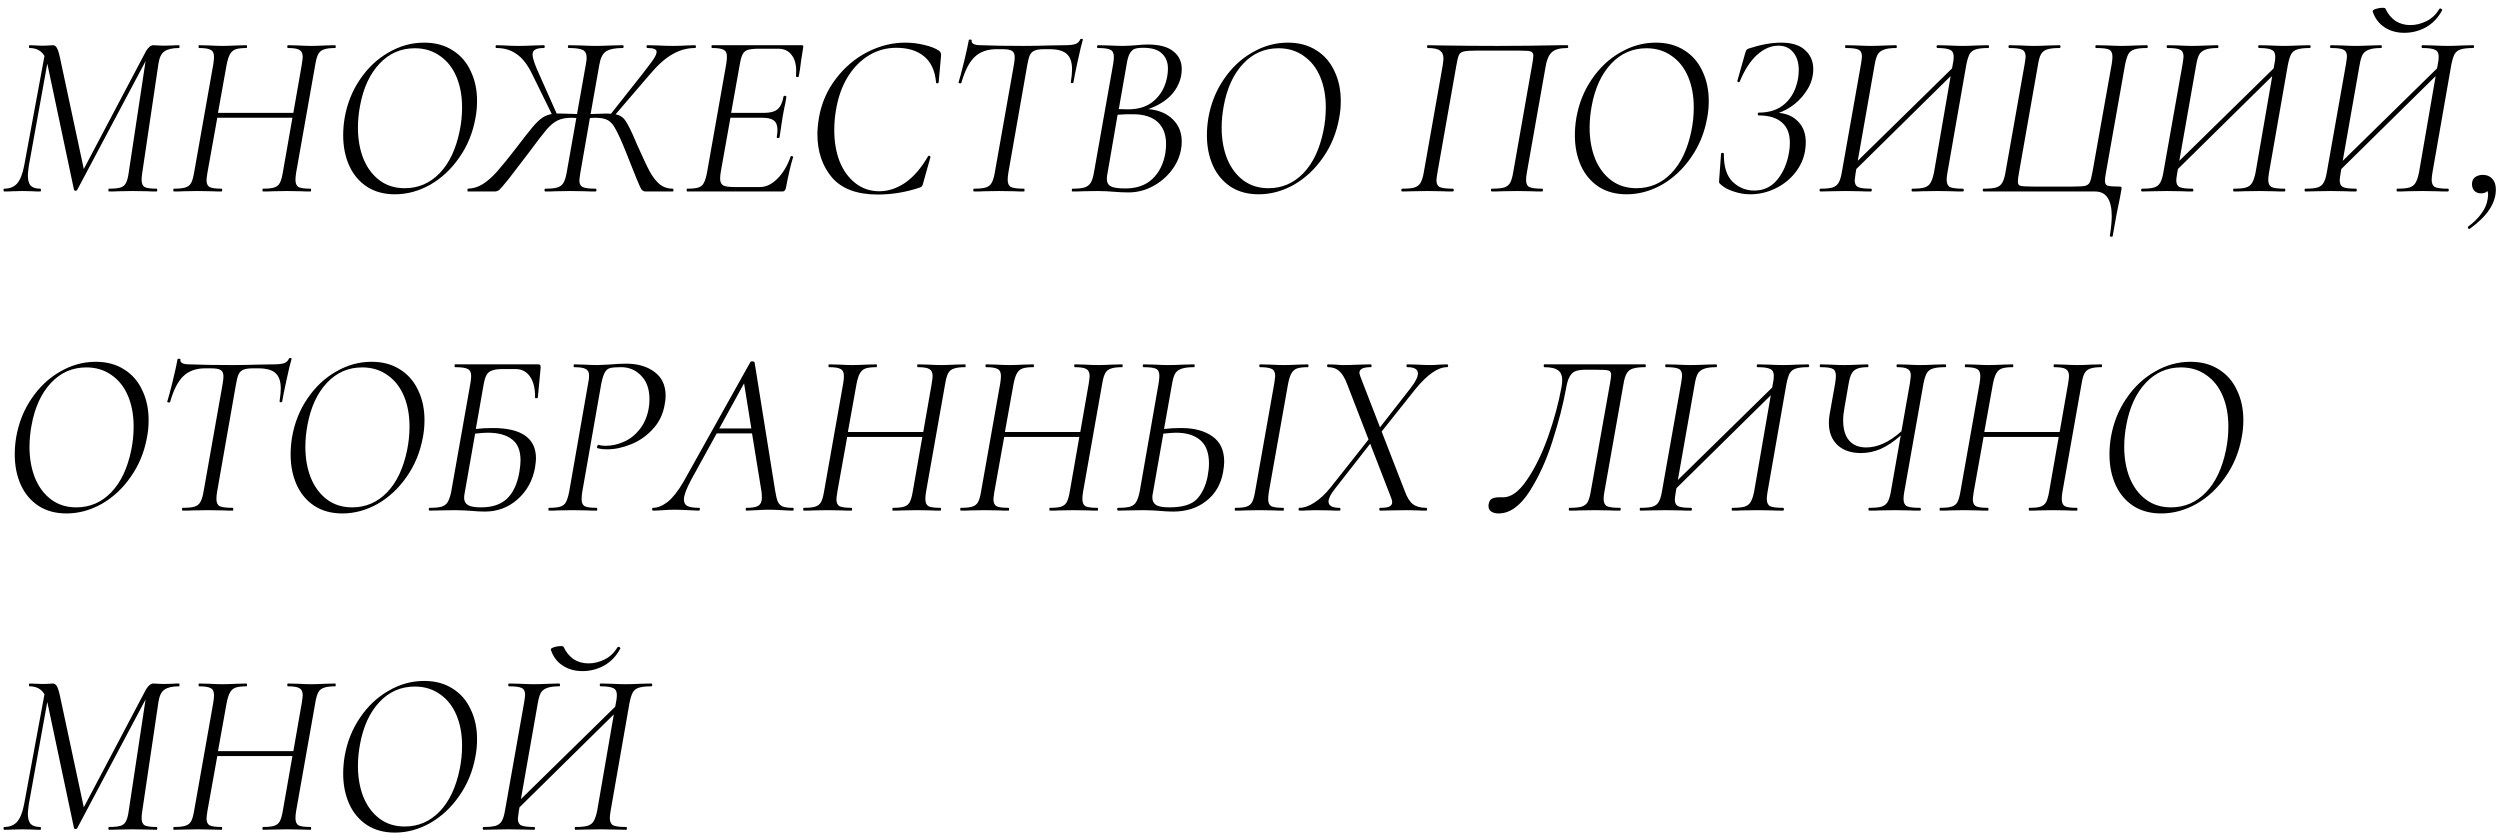 <?xml version="1.0" encoding="UTF-8"?> <svg xmlns="http://www.w3.org/2000/svg" width="235" height="79" viewBox="0 0 235 79" fill="none"> <path d="M16.83 4.25C16.859 4.25 16.874 4.294 16.874 4.382C16.874 4.47 16.859 4.514 16.83 4.514C16.214 4.514 15.759 4.617 15.466 4.822C15.173 5.013 14.982 5.401 14.894 5.988L13.376 16.218C13.332 16.482 13.31 16.702 13.31 16.878C13.31 17.23 13.405 17.465 13.596 17.582C13.801 17.685 14.175 17.736 14.718 17.736C14.762 17.736 14.784 17.78 14.784 17.868C14.784 17.956 14.762 18 14.718 18C14.351 18 14.058 17.993 13.838 17.978L12.474 17.956L11.154 17.978C10.934 17.993 10.633 18 10.252 18C10.208 18 10.186 17.956 10.186 17.868C10.186 17.78 10.208 17.736 10.252 17.736C10.736 17.736 11.095 17.699 11.33 17.626C11.565 17.553 11.733 17.413 11.836 17.208C11.953 16.988 12.041 16.658 12.1 16.218L13.684 5.746L7.26 17.846C7.231 17.905 7.179 17.934 7.106 17.934C7.033 17.934 6.981 17.897 6.952 17.824L4.466 6.076L4.444 5.988L2.706 15.602C2.647 16.071 2.618 16.365 2.618 16.482C2.618 16.922 2.706 17.245 2.882 17.45C3.073 17.641 3.373 17.736 3.784 17.736C3.828 17.736 3.85 17.78 3.85 17.868C3.85 17.956 3.828 18 3.784 18C3.476 18 3.241 17.993 3.08 17.978L2.09 17.956L1.166 17.978C0.99 17.993 0.733 18 0.396 18C0.352 18 0.33 17.956 0.33 17.868C0.33 17.78 0.352 17.736 0.396 17.736C0.909 17.736 1.313 17.575 1.606 17.252C1.899 16.915 2.119 16.365 2.266 15.602L4.18 5.262C3.887 4.763 3.417 4.514 2.772 4.514C2.743 4.514 2.728 4.47 2.728 4.382C2.728 4.294 2.743 4.25 2.772 4.25L3.388 4.272C3.535 4.287 3.733 4.294 3.982 4.294C4.246 4.294 4.451 4.287 4.598 4.272C4.759 4.257 4.877 4.25 4.95 4.25C5.111 4.25 5.236 4.323 5.324 4.47C5.427 4.617 5.529 4.925 5.632 5.394L7.876 15.888L13.728 4.8C13.948 4.433 14.183 4.25 14.432 4.25C14.535 4.25 14.667 4.257 14.828 4.272C15.004 4.287 15.187 4.294 15.378 4.294L16.236 4.272C16.368 4.257 16.566 4.25 16.83 4.25ZM31.513 4.25C31.543 4.25 31.557 4.294 31.557 4.382C31.557 4.47 31.543 4.514 31.513 4.514C31.044 4.514 30.692 4.558 30.457 4.646C30.223 4.719 30.047 4.859 29.929 5.064C29.812 5.269 29.717 5.592 29.643 6.032L27.839 16.218C27.795 16.482 27.773 16.709 27.773 16.9C27.773 17.237 27.869 17.465 28.059 17.582C28.265 17.685 28.639 17.736 29.181 17.736C29.225 17.736 29.247 17.78 29.247 17.868C29.247 17.956 29.225 18 29.181 18C28.815 18 28.521 17.993 28.301 17.978L26.981 17.956L25.661 17.978C25.427 17.993 25.111 18 24.715 18C24.686 18 24.671 17.956 24.671 17.868C24.671 17.78 24.686 17.736 24.715 17.736C25.199 17.736 25.551 17.699 25.771 17.626C26.006 17.553 26.182 17.413 26.299 17.208C26.417 16.988 26.512 16.658 26.585 16.218L27.487 11.07H20.425L19.501 16.218C19.443 16.599 19.413 16.841 19.413 16.944C19.413 17.252 19.509 17.465 19.699 17.582C19.905 17.685 20.279 17.736 20.821 17.736C20.865 17.736 20.887 17.78 20.887 17.868C20.887 17.956 20.865 18 20.821 18C20.44 18 20.132 17.993 19.897 17.978L18.555 17.956L17.257 17.978C17.037 17.993 16.737 18 16.355 18C16.311 18 16.289 17.956 16.289 17.868C16.289 17.78 16.311 17.736 16.355 17.736C16.825 17.736 17.177 17.699 17.411 17.626C17.661 17.553 17.844 17.413 17.961 17.208C18.079 16.988 18.174 16.658 18.247 16.218L20.051 6.032C20.095 5.739 20.117 5.511 20.117 5.35C20.117 5.013 20.015 4.793 19.809 4.69C19.619 4.573 19.252 4.514 18.709 4.514C18.68 4.514 18.665 4.47 18.665 4.382C18.665 4.294 18.68 4.25 18.709 4.25L19.633 4.272C20.161 4.301 20.587 4.316 20.909 4.316C21.261 4.316 21.716 4.301 22.273 4.272L23.175 4.25C23.205 4.25 23.219 4.294 23.219 4.382C23.219 4.47 23.205 4.514 23.175 4.514C22.706 4.514 22.354 4.558 22.119 4.646C21.899 4.734 21.731 4.888 21.613 5.108C21.496 5.313 21.393 5.636 21.305 6.076L20.491 10.608H27.575L28.367 6.076C28.426 5.695 28.455 5.453 28.455 5.35C28.455 5.027 28.353 4.807 28.147 4.69C27.957 4.573 27.597 4.514 27.069 4.514C27.025 4.514 27.003 4.47 27.003 4.382C27.003 4.294 27.025 4.25 27.069 4.25L27.971 4.272C28.499 4.301 28.932 4.316 29.269 4.316C29.592 4.316 30.032 4.301 30.589 4.272L31.513 4.25ZM37.121 18.264C36.109 18.264 35.236 18.029 34.503 17.56C33.77 17.076 33.212 16.416 32.831 15.58C32.45 14.729 32.259 13.776 32.259 12.72C32.259 12.192 32.303 11.657 32.391 11.114C32.626 9.75 33.11 8.533 33.843 7.462C34.576 6.377 35.471 5.533 36.527 4.932C37.583 4.316 38.698 4.008 39.871 4.008C40.912 4.008 41.807 4.25 42.555 4.734C43.303 5.203 43.868 5.856 44.249 6.692C44.645 7.513 44.843 8.445 44.843 9.486C44.843 10.058 44.792 10.601 44.689 11.114C44.44 12.493 43.934 13.725 43.171 14.81C42.423 15.895 41.514 16.746 40.443 17.362C39.372 17.963 38.265 18.264 37.121 18.264ZM38.045 17.692C39.321 17.692 40.414 17.223 41.323 16.284C42.232 15.345 42.863 14.011 43.215 12.28C43.362 11.561 43.435 10.835 43.435 10.102C43.435 9.017 43.259 8.056 42.907 7.22C42.555 6.384 42.042 5.731 41.367 5.262C40.692 4.778 39.9 4.536 38.991 4.536C37.686 4.536 36.578 5.02 35.669 5.988C34.76 6.956 34.151 8.276 33.843 9.948C33.711 10.652 33.645 11.334 33.645 11.994C33.645 13.065 33.814 14.033 34.151 14.898C34.503 15.763 35.009 16.445 35.669 16.944C36.329 17.443 37.121 17.692 38.045 17.692ZM65.329 4.25C65.387 4.25 65.417 4.294 65.417 4.382C65.417 4.47 65.387 4.514 65.329 4.514C64.581 4.514 63.869 4.712 63.195 5.108C62.52 5.489 61.809 6.127 61.061 7.022L57.871 10.74C58.281 10.828 58.589 11.033 58.795 11.356C59.015 11.664 59.323 12.28 59.719 13.204C59.777 13.336 59.829 13.461 59.873 13.578C59.931 13.695 59.983 13.805 60.027 13.908C60.467 14.905 60.826 15.661 61.105 16.174C61.398 16.687 61.706 17.076 62.029 17.34C62.366 17.604 62.769 17.736 63.239 17.736C63.283 17.736 63.305 17.78 63.305 17.868C63.305 17.956 63.283 18 63.239 18H60.709C60.547 18 60.415 17.941 60.313 17.824C60.225 17.707 60.056 17.34 59.807 16.724C59.557 16.108 59.227 15.279 58.817 14.238C58.421 13.255 58.105 12.559 57.871 12.148C57.651 11.723 57.401 11.437 57.123 11.29C56.859 11.143 56.463 11.07 55.935 11.07L55.451 11.092L54.549 16.262C54.49 16.643 54.461 16.878 54.461 16.966C54.461 17.274 54.563 17.479 54.769 17.582C54.989 17.685 55.392 17.736 55.979 17.736C56.037 17.736 56.067 17.78 56.067 17.868C56.067 17.956 56.037 18 55.979 18C55.553 18 55.216 17.993 54.967 17.978L53.603 17.956L52.239 17.978C52.004 17.993 51.681 18 51.271 18C51.212 18 51.183 17.956 51.183 17.868C51.183 17.78 51.212 17.736 51.271 17.736C51.769 17.736 52.143 17.699 52.393 17.626C52.657 17.538 52.847 17.391 52.965 17.186C53.097 16.966 53.199 16.636 53.273 16.196L54.175 11.092L53.735 11.07C53.207 11.07 52.774 11.151 52.437 11.312C52.114 11.459 51.769 11.737 51.403 12.148C51.051 12.559 50.486 13.292 49.709 14.348C48.931 15.375 48.308 16.189 47.839 16.79C47.369 17.377 47.069 17.729 46.937 17.846C46.805 17.949 46.658 18 46.497 18H43.989C43.945 18 43.93 17.956 43.945 17.868C43.945 17.78 43.959 17.736 43.989 17.736C44.487 17.721 44.957 17.575 45.397 17.296C45.837 17.017 46.284 16.621 46.739 16.108C47.208 15.58 47.831 14.81 48.609 13.798C49.254 12.947 49.738 12.331 50.061 11.95C50.383 11.569 50.677 11.283 50.941 11.092C51.219 10.901 51.527 10.777 51.865 10.718L50.017 6.956C49.591 6.076 49.107 5.453 48.565 5.086C48.037 4.705 47.406 4.514 46.673 4.514C46.614 4.514 46.585 4.47 46.585 4.382C46.585 4.294 46.614 4.25 46.673 4.25L47.399 4.272C47.868 4.301 48.315 4.316 48.741 4.316C49.181 4.316 49.679 4.301 50.237 4.272L51.117 4.25C51.175 4.25 51.205 4.294 51.205 4.382C51.205 4.47 51.175 4.514 51.117 4.514C50.735 4.514 50.464 4.565 50.303 4.668C50.141 4.756 50.061 4.91 50.061 5.13C50.061 5.467 50.281 6.113 50.721 7.066L52.327 10.674H52.745C52.921 10.674 53.419 10.689 54.241 10.718L55.077 6.01C55.121 5.79 55.143 5.592 55.143 5.416C55.143 5.049 55.018 4.807 54.769 4.69C54.519 4.573 54.087 4.514 53.471 4.514C53.412 4.514 53.383 4.47 53.383 4.382C53.383 4.294 53.412 4.25 53.471 4.25L54.549 4.272C55.165 4.301 55.634 4.316 55.957 4.316C56.338 4.316 56.866 4.301 57.541 4.272L58.531 4.25C58.589 4.25 58.619 4.294 58.619 4.382C58.619 4.47 58.589 4.514 58.531 4.514C57.797 4.514 57.269 4.624 56.947 4.844C56.639 5.064 56.433 5.489 56.331 6.12L55.517 10.718L56.969 10.674C57.189 10.674 57.343 10.681 57.431 10.696L60.335 7.022C60.848 6.362 61.207 5.885 61.413 5.592C61.618 5.284 61.721 5.042 61.721 4.866C61.721 4.631 61.435 4.514 60.863 4.514C60.804 4.514 60.775 4.47 60.775 4.382C60.775 4.294 60.804 4.25 60.863 4.25L61.809 4.272C62.337 4.301 62.813 4.316 63.239 4.316C63.679 4.316 64.133 4.301 64.603 4.272L65.329 4.25ZM75.37 4.25C75.488 4.25 75.532 4.316 75.502 4.448L75.304 5.702C75.246 6.23 75.172 6.721 75.084 7.176C75.07 7.235 75.018 7.257 74.93 7.242C74.842 7.227 74.806 7.198 74.82 7.154C74.835 7.037 74.842 6.868 74.842 6.648C74.842 6.017 74.696 5.519 74.402 5.152C74.109 4.771 73.691 4.58 73.148 4.58H71.344C70.875 4.58 70.523 4.617 70.288 4.69C70.068 4.763 69.907 4.903 69.804 5.108C69.702 5.299 69.614 5.614 69.54 6.054L68.726 10.608H71.828C72.4 10.608 72.818 10.498 73.082 10.278C73.361 10.043 73.552 9.64 73.654 9.068C73.654 9.024 73.698 9.002 73.786 9.002C73.816 9.002 73.845 9.017 73.874 9.046C73.918 9.061 73.933 9.083 73.918 9.112C73.86 9.523 73.794 9.875 73.72 10.168L73.588 10.85L73.456 11.708C73.456 11.752 73.398 12.148 73.28 12.896C73.266 12.955 73.214 12.984 73.126 12.984C73.038 12.969 73.002 12.933 73.016 12.874C73.06 12.625 73.082 12.405 73.082 12.214C73.082 11.803 72.972 11.51 72.752 11.334C72.532 11.158 72.173 11.07 71.674 11.07H68.66L67.758 16.13C67.714 16.394 67.692 16.614 67.692 16.79C67.692 17.098 67.788 17.311 67.978 17.428C68.169 17.531 68.528 17.582 69.056 17.582H71.454C72.012 17.582 72.554 17.318 73.082 16.79C73.61 16.262 74.021 15.573 74.314 14.722C74.329 14.678 74.373 14.663 74.446 14.678C74.534 14.693 74.571 14.722 74.556 14.766C74.336 15.455 74.109 16.423 73.874 17.67C73.845 17.787 73.801 17.875 73.742 17.934C73.698 17.978 73.625 18 73.522 18H64.59C64.561 18 64.546 17.956 64.546 17.868C64.546 17.78 64.561 17.736 64.59 17.736C65.074 17.736 65.426 17.699 65.646 17.626C65.881 17.553 66.05 17.413 66.152 17.208C66.27 17.003 66.372 16.673 66.46 16.218L68.264 6.032C68.308 5.739 68.33 5.504 68.33 5.328C68.33 5.005 68.235 4.793 68.044 4.69C67.854 4.573 67.487 4.514 66.944 4.514C66.9 4.514 66.878 4.47 66.878 4.382C66.878 4.294 66.9 4.25 66.944 4.25H75.37ZM82.513 18.286C80.562 18.286 79.125 17.751 78.201 16.68C77.292 15.595 76.837 14.238 76.837 12.61C76.837 12.155 76.888 11.62 76.991 11.004C77.24 9.64 77.776 8.43 78.597 7.374C79.418 6.303 80.401 5.475 81.545 4.888C82.704 4.301 83.884 4.008 85.087 4.008C85.703 4.008 86.304 4.081 86.891 4.228C87.478 4.36 87.94 4.543 88.277 4.778C88.365 4.851 88.416 4.917 88.431 4.976C88.46 5.035 88.468 5.145 88.453 5.306L88.233 7.748C88.218 7.807 88.174 7.836 88.101 7.836C88.028 7.836 87.991 7.807 87.991 7.748C87.888 6.633 87.507 5.812 86.847 5.284C86.202 4.756 85.336 4.492 84.251 4.492C83.312 4.492 82.447 4.734 81.655 5.218C80.863 5.702 80.196 6.391 79.653 7.286C79.125 8.166 78.766 9.2 78.575 10.388C78.472 10.989 78.421 11.605 78.421 12.236C78.421 13.321 78.59 14.304 78.927 15.184C79.279 16.049 79.778 16.731 80.423 17.23C81.068 17.729 81.809 17.978 82.645 17.978C83.496 17.978 84.317 17.707 85.109 17.164C85.901 16.607 86.612 15.778 87.243 14.678C87.272 14.649 87.294 14.634 87.309 14.634C87.353 14.634 87.39 14.649 87.419 14.678C87.463 14.707 87.478 14.737 87.463 14.766L86.803 17.12C86.759 17.311 86.715 17.435 86.671 17.494C86.627 17.553 86.539 17.604 86.407 17.648C85.131 18.073 83.833 18.286 82.513 18.286ZM91.554 18C91.51 18 91.488 17.956 91.488 17.868C91.488 17.78 91.51 17.736 91.554 17.736C92.052 17.736 92.419 17.699 92.654 17.626C92.903 17.553 93.086 17.413 93.204 17.208C93.336 16.988 93.438 16.658 93.512 16.218L95.316 6.032C95.36 5.768 95.382 5.548 95.382 5.372C95.382 5.079 95.294 4.881 95.118 4.778C94.956 4.675 94.648 4.624 94.194 4.624H93.666C92.8 4.624 92.111 4.873 91.598 5.372C91.099 5.856 90.688 6.663 90.366 7.792C90.366 7.821 90.336 7.836 90.278 7.836C90.234 7.836 90.19 7.829 90.146 7.814C90.102 7.785 90.087 7.763 90.102 7.748C90.219 7.381 90.388 6.751 90.608 5.856C90.828 4.947 90.982 4.25 91.07 3.766C91.084 3.722 91.136 3.707 91.224 3.722C91.312 3.722 91.348 3.744 91.334 3.788C91.29 4.096 91.576 4.25 92.192 4.25C93.277 4.294 94.619 4.316 96.218 4.316C96.966 4.316 97.794 4.301 98.704 4.272L100.09 4.25C100.53 4.25 100.86 4.213 101.08 4.14C101.3 4.067 101.454 3.92 101.542 3.7C101.571 3.656 101.622 3.641 101.696 3.656C101.769 3.656 101.798 3.685 101.784 3.744C101.666 4.14 101.505 4.815 101.3 5.768C101.094 6.707 100.962 7.367 100.904 7.748C100.889 7.792 100.838 7.814 100.75 7.814C100.676 7.799 100.647 7.763 100.662 7.704C100.735 7.22 100.772 6.824 100.772 6.516C100.772 5.841 100.603 5.357 100.266 5.064C99.943 4.771 99.408 4.624 98.66 4.624H98.132C97.75 4.624 97.457 4.668 97.252 4.756C97.061 4.829 96.914 4.969 96.812 5.174C96.724 5.365 96.643 5.665 96.57 6.076L94.788 16.218C94.744 16.482 94.722 16.709 94.722 16.9C94.722 17.237 94.824 17.465 95.03 17.582C95.25 17.685 95.66 17.736 96.262 17.736C96.291 17.736 96.306 17.78 96.306 17.868C96.306 17.956 96.291 18 96.262 18C95.866 18 95.55 17.993 95.316 17.978L93.886 17.956L92.522 17.978C92.287 17.993 91.964 18 91.554 18ZM107.938 10.256C108.921 10.344 109.691 10.667 110.248 11.224C110.805 11.767 111.084 12.463 111.084 13.314C111.084 13.549 111.062 13.791 111.018 14.04C110.886 14.773 110.578 15.448 110.094 16.064C109.61 16.68 109.016 17.171 108.312 17.538C107.608 17.905 106.86 18.088 106.068 18.088C105.628 18.088 105.151 18.066 104.638 18.022C104.462 18.007 104.249 17.993 104 17.978C103.751 17.963 103.472 17.956 103.164 17.956L101.778 17.978C101.543 17.993 101.221 18 100.81 18C100.766 18 100.744 17.956 100.744 17.868C100.759 17.78 100.781 17.736 100.81 17.736C101.309 17.736 101.683 17.699 101.932 17.626C102.196 17.538 102.394 17.391 102.526 17.186C102.658 16.966 102.761 16.636 102.834 16.196L104.638 6.01C104.682 5.746 104.704 5.526 104.704 5.35C104.704 5.013 104.601 4.793 104.396 4.69C104.191 4.573 103.795 4.514 103.208 4.514C103.149 4.514 103.12 4.47 103.12 4.382C103.135 4.294 103.164 4.25 103.208 4.25L104.22 4.272C104.777 4.301 105.21 4.316 105.518 4.316C105.782 4.316 106.017 4.309 106.222 4.294C106.442 4.279 106.633 4.265 106.794 4.25C107.219 4.206 107.586 4.184 107.894 4.184C108.965 4.184 109.764 4.397 110.292 4.822C110.82 5.233 111.084 5.79 111.084 6.494C111.084 6.699 111.062 6.927 111.018 7.176C110.857 7.895 110.512 8.518 109.984 9.046C109.456 9.559 108.774 9.963 107.938 10.256ZM105.166 10.256L106.046 10.278C107.087 10.278 107.916 9.992 108.532 9.42C109.163 8.848 109.559 8.1 109.72 7.176C109.764 6.927 109.786 6.685 109.786 6.45C109.786 5.849 109.595 5.372 109.214 5.02C108.847 4.668 108.261 4.492 107.454 4.492C107.102 4.492 106.831 4.529 106.64 4.602C106.464 4.675 106.31 4.829 106.178 5.064C106.061 5.284 105.965 5.636 105.892 6.12L105.166 10.256ZM109.544 14.392C109.588 14.084 109.61 13.798 109.61 13.534C109.61 12.654 109.353 11.972 108.84 11.488C108.327 11.004 107.579 10.755 106.596 10.74C106.156 10.725 105.643 10.74 105.056 10.784L104.11 16.262C104.066 16.453 104.044 16.636 104.044 16.812C104.044 17.149 104.169 17.384 104.418 17.516C104.667 17.648 105.122 17.714 105.782 17.714C106.853 17.714 107.703 17.413 108.334 16.812C108.965 16.211 109.368 15.404 109.544 14.392ZM118.311 18.264C117.299 18.264 116.426 18.029 115.693 17.56C114.959 17.076 114.402 16.416 114.021 15.58C113.639 14.729 113.449 13.776 113.449 12.72C113.449 12.192 113.493 11.657 113.581 11.114C113.815 9.75 114.299 8.533 115.033 7.462C115.766 6.377 116.661 5.533 117.716 4.932C118.773 4.316 119.887 4.008 121.061 4.008C122.102 4.008 122.997 4.25 123.745 4.734C124.493 5.203 125.057 5.856 125.439 6.692C125.835 7.513 126.033 8.445 126.033 9.486C126.033 10.058 125.981 10.601 125.879 11.114C125.629 12.493 125.123 13.725 124.361 14.81C123.613 15.895 122.703 16.746 121.633 17.362C120.562 17.963 119.455 18.264 118.311 18.264ZM119.235 17.692C120.511 17.692 121.603 17.223 122.513 16.284C123.422 15.345 124.053 14.011 124.405 12.28C124.551 11.561 124.625 10.835 124.625 10.102C124.625 9.017 124.449 8.056 124.097 7.22C123.745 6.384 123.231 5.731 122.557 5.262C121.882 4.778 121.09 4.536 120.181 4.536C118.875 4.536 117.768 5.02 116.859 5.988C115.949 6.956 115.341 8.276 115.033 9.948C114.901 10.652 114.835 11.334 114.835 11.994C114.835 13.065 115.003 14.033 115.341 14.898C115.693 15.763 116.199 16.445 116.859 16.944C117.519 17.443 118.311 17.692 119.235 17.692ZM144.969 17.736C145.013 17.736 145.035 17.78 145.035 17.868C145.035 17.956 145.013 18 144.969 18C144.529 18 144.184 17.993 143.935 17.978L142.637 17.956L141.163 17.978C140.943 17.993 140.635 18 140.239 18C140.18 18 140.151 17.956 140.151 17.868C140.151 17.78 140.18 17.736 140.239 17.736C140.752 17.736 141.133 17.699 141.383 17.626C141.647 17.538 141.837 17.391 141.955 17.186C142.072 16.966 142.167 16.636 142.241 16.196L144.023 6.076C144.096 5.665 144.133 5.387 144.133 5.24C144.133 5.079 144.089 4.969 144.001 4.91C143.927 4.837 143.773 4.793 143.539 4.778C143.319 4.763 143.04 4.756 142.703 4.756H138.787C138.2 4.756 137.797 4.785 137.577 4.844C137.371 4.888 137.225 4.998 137.137 5.174C137.063 5.335 136.983 5.665 136.895 6.164L135.113 16.262C135.054 16.643 135.025 16.871 135.025 16.944C135.025 17.267 135.127 17.479 135.333 17.582C135.553 17.685 135.956 17.736 136.543 17.736C136.616 17.736 136.653 17.78 136.653 17.868C136.653 17.956 136.616 18 136.543 18C136.132 18 135.809 17.993 135.575 17.978L134.167 17.956L132.781 17.978C132.531 17.993 132.209 18 131.813 18C131.754 18 131.725 17.956 131.725 17.868C131.725 17.78 131.754 17.736 131.813 17.736C132.326 17.736 132.707 17.699 132.957 17.626C133.221 17.538 133.411 17.391 133.529 17.186C133.661 16.966 133.763 16.636 133.837 16.196L135.597 6.252C135.655 5.871 135.685 5.621 135.685 5.504C135.685 5.152 135.575 4.903 135.355 4.756C135.149 4.595 134.768 4.514 134.211 4.514C134.167 4.514 134.145 4.47 134.145 4.382C134.145 4.294 134.167 4.25 134.211 4.25C134.651 4.25 135.076 4.257 135.487 4.272C137.188 4.301 138.948 4.316 140.767 4.316C142.512 4.316 144.485 4.294 146.685 4.25H147.323C147.381 4.25 147.411 4.294 147.411 4.382C147.411 4.47 147.381 4.514 147.323 4.514C146.619 4.514 146.127 4.653 145.849 4.932C145.57 5.196 145.379 5.658 145.277 6.318L143.517 16.262C143.473 16.526 143.451 16.746 143.451 16.922C143.451 17.259 143.553 17.479 143.759 17.582C143.979 17.685 144.382 17.736 144.969 17.736ZM152.9 18.264C151.888 18.264 151.016 18.029 150.282 17.56C149.549 17.076 148.992 16.416 148.61 15.58C148.229 14.729 148.038 13.776 148.038 12.72C148.038 12.192 148.082 11.657 148.17 11.114C148.405 9.75 148.889 8.533 149.622 7.462C150.356 6.377 151.25 5.533 152.306 4.932C153.362 4.316 154.477 4.008 155.65 4.008C156.692 4.008 157.586 4.25 158.334 4.734C159.082 5.203 159.647 5.856 160.028 6.692C160.424 7.513 160.622 8.445 160.622 9.486C160.622 10.058 160.571 10.601 160.468 11.114C160.219 12.493 159.713 13.725 158.95 14.81C158.202 15.895 157.293 16.746 156.222 17.362C155.152 17.963 154.044 18.264 152.9 18.264ZM153.824 17.692C155.1 17.692 156.193 17.223 157.102 16.284C158.012 15.345 158.642 14.011 158.994 12.28C159.141 11.561 159.214 10.835 159.214 10.102C159.214 9.017 159.038 8.056 158.686 7.22C158.334 6.384 157.821 5.731 157.146 5.262C156.472 4.778 155.68 4.536 154.77 4.536C153.465 4.536 152.358 5.02 151.448 5.988C150.539 6.956 149.93 8.276 149.622 9.948C149.49 10.652 149.424 11.334 149.424 11.994C149.424 13.065 149.593 14.033 149.93 14.898C150.282 15.763 150.788 16.445 151.448 16.944C152.108 17.443 152.9 17.692 153.824 17.692ZM170.447 6.494C170.447 7.125 170.286 7.726 169.963 8.298C169.64 8.855 169.23 9.339 168.731 9.75C168.232 10.146 167.726 10.432 167.213 10.608C167.99 10.681 168.606 10.967 169.061 11.466C169.516 11.95 169.743 12.588 169.743 13.38C169.743 13.615 169.721 13.879 169.677 14.172C169.545 14.949 169.222 15.653 168.709 16.284C168.21 16.9 167.587 17.384 166.839 17.736C166.106 18.088 165.328 18.264 164.507 18.264C163.994 18.264 163.48 18.176 162.967 18C162.468 17.839 162.087 17.641 161.823 17.406C161.706 17.303 161.632 17.23 161.603 17.186C161.588 17.127 161.588 17.025 161.603 16.878L161.779 14.458C161.779 14.399 161.823 14.37 161.911 14.37C161.999 14.37 162.043 14.399 162.043 14.458C162.028 15.646 162.3 16.519 162.857 17.076C163.429 17.633 164.111 17.912 164.903 17.912C165.783 17.912 166.502 17.575 167.059 16.9C167.616 16.225 167.983 15.382 168.159 14.37C168.218 14.077 168.247 13.761 168.247 13.424C168.247 12.573 167.998 11.935 167.499 11.51C167 11.07 166.274 10.85 165.321 10.85C165.262 10.85 165.233 10.806 165.233 10.718C165.233 10.63 165.262 10.586 165.321 10.586C166.362 10.586 167.191 10.3 167.807 9.728C168.438 9.156 168.841 8.371 169.017 7.374C169.061 7.081 169.083 6.817 169.083 6.582C169.083 5.878 168.907 5.321 168.555 4.91C168.218 4.499 167.756 4.294 167.169 4.294C166.48 4.294 165.812 4.58 165.167 5.152C164.536 5.724 163.994 6.56 163.539 7.66C163.524 7.704 163.495 7.726 163.451 7.726C163.422 7.726 163.385 7.711 163.341 7.682C163.312 7.653 163.304 7.616 163.319 7.572L164.023 5.086C164.082 4.881 164.126 4.756 164.155 4.712C164.199 4.653 164.28 4.602 164.397 4.558C165.512 4.191 166.524 4.008 167.433 4.008C168.43 4.008 169.178 4.243 169.677 4.712C170.19 5.167 170.447 5.761 170.447 6.494ZM186.881 4.25C186.94 4.25 186.969 4.294 186.969 4.382C186.969 4.47 186.94 4.514 186.881 4.514C186.368 4.514 185.979 4.558 185.715 4.646C185.466 4.719 185.275 4.866 185.143 5.086C185.026 5.306 184.923 5.636 184.835 6.076L183.053 16.262C183.009 16.526 182.987 16.739 182.987 16.9C182.987 17.237 183.09 17.465 183.295 17.582C183.515 17.685 183.919 17.736 184.505 17.736C184.564 17.736 184.593 17.78 184.593 17.868C184.593 17.956 184.564 18 184.505 18C184.065 18 183.721 17.993 183.471 17.978L182.151 17.956L180.655 17.978C180.435 17.993 180.135 18 179.753 18C179.709 18 179.687 17.956 179.687 17.868C179.687 17.78 179.709 17.736 179.753 17.736C180.267 17.736 180.648 17.699 180.897 17.626C181.161 17.538 181.352 17.391 181.469 17.186C181.601 16.966 181.711 16.636 181.799 16.196L183.361 7.154L174.495 15.888L174.429 16.262C174.371 16.643 174.341 16.871 174.341 16.944C174.341 17.267 174.444 17.479 174.649 17.582C174.869 17.685 175.273 17.736 175.859 17.736C175.918 17.736 175.947 17.78 175.947 17.868C175.947 17.956 175.918 18 175.859 18C175.449 18 175.126 17.993 174.891 17.978L173.483 17.956L172.097 17.978C171.848 17.993 171.525 18 171.129 18C171.071 18 171.041 17.956 171.041 17.868C171.041 17.78 171.071 17.736 171.129 17.736C171.628 17.736 172.002 17.699 172.251 17.626C172.515 17.538 172.706 17.391 172.823 17.186C172.955 16.966 173.058 16.636 173.131 16.196L174.935 6.01C174.994 5.629 175.023 5.394 175.023 5.306C175.023 4.983 174.913 4.771 174.693 4.668C174.488 4.565 174.092 4.514 173.505 4.514C173.461 4.514 173.439 4.47 173.439 4.382C173.439 4.294 173.461 4.25 173.505 4.25L174.517 4.272C175.075 4.301 175.507 4.316 175.815 4.316C176.211 4.316 176.717 4.301 177.333 4.272L178.235 4.25C178.279 4.25 178.301 4.294 178.301 4.382C178.301 4.47 178.279 4.514 178.235 4.514C177.737 4.514 177.355 4.565 177.091 4.668C176.827 4.756 176.629 4.91 176.497 5.13C176.38 5.35 176.285 5.68 176.211 6.12L174.627 15.118L183.493 6.428L183.559 6.054C183.618 5.805 183.647 5.563 183.647 5.328C183.647 5.005 183.537 4.793 183.317 4.69C183.097 4.573 182.701 4.514 182.129 4.514C182.071 4.514 182.041 4.47 182.041 4.382C182.041 4.294 182.071 4.25 182.129 4.25L183.097 4.272C183.684 4.301 184.153 4.316 184.505 4.316C184.857 4.316 185.327 4.301 185.913 4.272L186.881 4.25ZM198.327 22.18C198.444 21.403 198.503 20.787 198.503 20.332C198.503 18.777 197.982 18 196.941 18H186.469C186.41 18 186.381 17.956 186.381 17.868C186.381 17.78 186.41 17.736 186.469 17.736C186.982 17.736 187.371 17.699 187.635 17.626C187.899 17.538 188.089 17.391 188.207 17.186C188.339 16.966 188.441 16.636 188.515 16.196L190.319 6.01C190.377 5.658 190.407 5.431 190.407 5.328C190.407 4.991 190.297 4.771 190.077 4.668C189.857 4.565 189.453 4.514 188.867 4.514C188.823 4.514 188.801 4.47 188.801 4.382C188.801 4.294 188.823 4.25 188.867 4.25L189.901 4.272C190.458 4.301 190.891 4.316 191.199 4.316C191.595 4.316 192.086 4.301 192.673 4.272L193.597 4.25C193.655 4.25 193.685 4.294 193.685 4.382C193.685 4.47 193.655 4.514 193.597 4.514C193.083 4.514 192.695 4.558 192.431 4.646C192.181 4.719 191.991 4.866 191.859 5.086C191.741 5.291 191.646 5.621 191.573 6.076L189.791 16.196C189.717 16.607 189.681 16.885 189.681 17.032C189.681 17.208 189.717 17.333 189.791 17.406C189.879 17.465 190.04 17.501 190.275 17.516C190.509 17.531 190.788 17.538 191.111 17.538H194.807C195.393 17.538 195.789 17.516 195.995 17.472C196.215 17.413 196.361 17.303 196.435 17.142C196.523 16.966 196.611 16.629 196.699 16.13L198.503 6.01C198.547 5.746 198.569 5.519 198.569 5.328C198.569 4.991 198.466 4.771 198.261 4.668C198.055 4.565 197.652 4.514 197.051 4.514C196.992 4.514 196.963 4.47 196.963 4.382C196.963 4.294 196.992 4.25 197.051 4.25L198.063 4.272C198.649 4.301 199.111 4.316 199.449 4.316C199.786 4.316 200.248 4.301 200.835 4.272L201.803 4.25C201.861 4.25 201.891 4.294 201.891 4.382C201.891 4.47 201.861 4.514 201.803 4.514C201.289 4.514 200.901 4.558 200.637 4.646C200.387 4.719 200.197 4.866 200.065 5.086C199.947 5.306 199.845 5.636 199.757 6.076L197.953 16.262C197.894 16.555 197.865 16.805 197.865 17.01C197.865 17.245 197.945 17.391 198.107 17.45C198.283 17.509 198.649 17.538 199.207 17.538C199.309 17.538 199.368 17.545 199.383 17.56C199.412 17.575 199.427 17.611 199.427 17.67C199.427 17.743 199.419 17.809 199.405 17.868L199.273 18.594C199.067 19.518 198.84 20.721 198.591 22.202C198.576 22.246 198.525 22.261 198.437 22.246C198.349 22.246 198.312 22.224 198.327 22.18ZM217.11 4.25C217.168 4.25 217.198 4.294 217.198 4.382C217.198 4.47 217.168 4.514 217.11 4.514C216.596 4.514 216.208 4.558 215.944 4.646C215.694 4.719 215.504 4.866 215.372 5.086C215.254 5.306 215.152 5.636 215.064 6.076L213.282 16.262C213.238 16.526 213.216 16.739 213.216 16.9C213.216 17.237 213.318 17.465 213.524 17.582C213.744 17.685 214.147 17.736 214.734 17.736C214.792 17.736 214.822 17.78 214.822 17.868C214.822 17.956 214.792 18 214.734 18C214.294 18 213.949 17.993 213.7 17.978L212.38 17.956L210.884 17.978C210.664 17.993 210.363 18 209.982 18C209.938 18 209.916 17.956 209.916 17.868C209.916 17.78 209.938 17.736 209.982 17.736C210.495 17.736 210.876 17.699 211.126 17.626C211.39 17.538 211.58 17.391 211.698 17.186C211.83 16.966 211.94 16.636 212.028 16.196L213.59 7.154L204.724 15.888L204.658 16.262C204.599 16.643 204.57 16.871 204.57 16.944C204.57 17.267 204.672 17.479 204.878 17.582C205.098 17.685 205.501 17.736 206.088 17.736C206.146 17.736 206.176 17.78 206.176 17.868C206.176 17.956 206.146 18 206.088 18C205.677 18 205.354 17.993 205.12 17.978L203.712 17.956L202.326 17.978C202.076 17.993 201.754 18 201.358 18C201.299 18 201.27 17.956 201.27 17.868C201.27 17.78 201.299 17.736 201.358 17.736C201.856 17.736 202.23 17.699 202.48 17.626C202.744 17.538 202.934 17.391 203.052 17.186C203.184 16.966 203.286 16.636 203.36 16.196L205.164 6.01C205.222 5.629 205.252 5.394 205.252 5.306C205.252 4.983 205.142 4.771 204.922 4.668C204.716 4.565 204.32 4.514 203.734 4.514C203.69 4.514 203.668 4.47 203.668 4.382C203.668 4.294 203.69 4.25 203.734 4.25L204.746 4.272C205.303 4.301 205.736 4.316 206.044 4.316C206.44 4.316 206.946 4.301 207.562 4.272L208.464 4.25C208.508 4.25 208.53 4.294 208.53 4.382C208.53 4.47 208.508 4.514 208.464 4.514C207.965 4.514 207.584 4.565 207.32 4.668C207.056 4.756 206.858 4.91 206.726 5.13C206.608 5.35 206.513 5.68 206.44 6.12L204.856 15.118L213.722 6.428L213.788 6.054C213.846 5.805 213.876 5.563 213.876 5.328C213.876 5.005 213.766 4.793 213.546 4.69C213.326 4.573 212.93 4.514 212.358 4.514C212.299 4.514 212.27 4.47 212.27 4.382C212.27 4.294 212.299 4.25 212.358 4.25L213.326 4.272C213.912 4.301 214.382 4.316 214.734 4.316C215.086 4.316 215.555 4.301 216.142 4.272L217.11 4.25ZM232.471 4.25C232.53 4.25 232.559 4.294 232.559 4.382C232.559 4.47 232.53 4.514 232.471 4.514C231.958 4.514 231.569 4.558 231.305 4.646C231.056 4.719 230.865 4.866 230.733 5.086C230.616 5.306 230.513 5.636 230.425 6.076L228.643 16.262C228.599 16.526 228.577 16.739 228.577 16.9C228.577 17.237 228.68 17.465 228.885 17.582C229.105 17.685 229.508 17.736 230.095 17.736C230.154 17.736 230.183 17.78 230.183 17.868C230.183 17.956 230.154 18 230.095 18C229.655 18 229.31 17.993 229.061 17.978L227.741 17.956L226.245 17.978C226.025 17.993 225.724 18 225.343 18C225.299 18 225.277 17.956 225.277 17.868C225.277 17.78 225.299 17.736 225.343 17.736C225.856 17.736 226.238 17.699 226.487 17.626C226.751 17.538 226.942 17.391 227.059 17.186C227.191 16.966 227.301 16.636 227.389 16.196L228.951 7.154L220.085 15.888L220.019 16.262C219.96 16.643 219.931 16.871 219.931 16.944C219.931 17.267 220.034 17.479 220.239 17.582C220.459 17.685 220.862 17.736 221.449 17.736C221.508 17.736 221.537 17.78 221.537 17.868C221.537 17.956 221.508 18 221.449 18C221.038 18 220.716 17.993 220.481 17.978L219.073 17.956L217.687 17.978C217.438 17.993 217.115 18 216.719 18C216.66 18 216.631 17.956 216.631 17.868C216.631 17.78 216.66 17.736 216.719 17.736C217.218 17.736 217.592 17.699 217.841 17.626C218.105 17.538 218.296 17.391 218.413 17.186C218.545 16.966 218.648 16.636 218.721 16.196L220.525 6.01C220.584 5.629 220.613 5.394 220.613 5.306C220.613 4.983 220.503 4.771 220.283 4.668C220.078 4.565 219.682 4.514 219.095 4.514C219.051 4.514 219.029 4.47 219.029 4.382C219.029 4.294 219.051 4.25 219.095 4.25L220.107 4.272C220.664 4.301 221.097 4.316 221.405 4.316C221.801 4.316 222.307 4.301 222.923 4.272L223.825 4.25C223.869 4.25 223.891 4.294 223.891 4.382C223.891 4.47 223.869 4.514 223.825 4.514C223.326 4.514 222.945 4.565 222.681 4.668C222.417 4.756 222.219 4.91 222.087 5.13C221.97 5.35 221.874 5.68 221.801 6.12L220.217 15.118L229.083 6.428L229.149 6.054C229.208 5.805 229.237 5.563 229.237 5.328C229.237 5.005 229.127 4.793 228.907 4.69C228.687 4.573 228.291 4.514 227.719 4.514C227.66 4.514 227.631 4.47 227.631 4.382C227.631 4.294 227.66 4.25 227.719 4.25L228.687 4.272C229.274 4.301 229.743 4.316 230.095 4.316C230.447 4.316 230.916 4.301 231.503 4.272L232.471 4.25ZM226.003 3.084C225.284 3.084 224.661 2.908 224.133 2.556C223.605 2.204 223.238 1.713 223.033 1.082C223.004 0.994 223.099 0.913 223.319 0.84C223.539 0.767 223.752 0.73 223.957 0.73C224.104 0.73 224.192 0.752 224.221 0.796C224.456 1.295 224.771 1.683 225.167 1.962C225.578 2.226 226.047 2.358 226.575 2.358C227.088 2.358 227.594 2.233 228.093 1.984C228.592 1.735 228.988 1.361 229.281 0.862C229.31 0.818 229.347 0.796 229.391 0.796C229.435 0.796 229.479 0.818 229.523 0.862C229.567 0.891 229.582 0.921 229.567 0.95C229.2 1.654 228.694 2.189 228.049 2.556C227.418 2.908 226.736 3.084 226.003 3.084ZM233.4 16.438C233.767 16.438 234.06 16.563 234.28 16.812C234.5 17.047 234.61 17.384 234.61 17.824C234.61 19.1 233.796 20.325 232.168 21.498C232.154 21.513 232.132 21.52 232.102 21.52C232.058 21.52 232.022 21.491 231.992 21.432C231.963 21.373 231.97 21.329 232.014 21.3C232.557 20.889 232.975 20.471 233.268 20.046C233.576 19.635 233.767 19.188 233.84 18.704C233.87 18.528 233.884 18.403 233.884 18.33C233.884 18.198 233.862 18.073 233.818 17.956C233.686 18.103 233.488 18.176 233.224 18.176C232.96 18.176 232.748 18.095 232.586 17.934C232.44 17.758 232.366 17.553 232.366 17.318C232.366 17.039 232.454 16.827 232.63 16.68C232.821 16.519 233.078 16.438 233.4 16.438ZM6.248 48.264C5.236 48.264 4.363 48.029 3.63 47.56C2.897 47.076 2.339 46.416 1.958 45.58C1.577 44.729 1.386 43.776 1.386 42.72C1.386 42.192 1.43 41.657 1.518 41.114C1.753 39.75 2.237 38.533 2.97 37.462C3.703 36.377 4.598 35.533 5.654 34.932C6.71 34.316 7.825 34.008 8.998 34.008C10.039 34.008 10.934 34.25 11.682 34.734C12.43 35.203 12.995 35.856 13.376 36.692C13.772 37.513 13.97 38.445 13.97 39.486C13.97 40.058 13.919 40.601 13.816 41.114C13.567 42.493 13.061 43.725 12.298 44.81C11.55 45.895 10.641 46.746 9.57 47.362C8.499 47.963 7.392 48.264 6.248 48.264ZM7.172 47.692C8.448 47.692 9.541 47.223 10.45 46.284C11.359 45.345 11.99 44.011 12.342 42.28C12.489 41.561 12.562 40.835 12.562 40.102C12.562 39.017 12.386 38.056 12.034 37.22C11.682 36.384 11.169 35.731 10.494 35.262C9.819 34.778 9.027 34.536 8.118 34.536C6.813 34.536 5.705 35.02 4.796 35.988C3.887 36.956 3.278 38.276 2.97 39.948C2.838 40.652 2.772 41.334 2.772 41.994C2.772 43.065 2.941 44.033 3.278 44.898C3.63 45.763 4.136 46.445 4.796 46.944C5.456 47.443 6.248 47.692 7.172 47.692ZM17.175 48C17.131 48 17.109 47.956 17.109 47.868C17.109 47.78 17.131 47.736 17.175 47.736C17.673 47.736 18.04 47.699 18.275 47.626C18.524 47.553 18.707 47.413 18.825 47.208C18.957 46.988 19.059 46.658 19.133 46.218L20.937 36.032C20.981 35.768 21.003 35.548 21.003 35.372C21.003 35.079 20.915 34.881 20.739 34.778C20.577 34.675 20.269 34.624 19.815 34.624H19.287C18.421 34.624 17.732 34.873 17.219 35.372C16.72 35.856 16.309 36.663 15.987 37.792C15.987 37.821 15.957 37.836 15.899 37.836C15.855 37.836 15.811 37.829 15.767 37.814C15.723 37.785 15.708 37.763 15.723 37.748C15.84 37.381 16.009 36.751 16.229 35.856C16.449 34.947 16.603 34.25 16.691 33.766C16.705 33.722 16.757 33.707 16.845 33.722C16.933 33.722 16.969 33.744 16.955 33.788C16.911 34.096 17.197 34.25 17.813 34.25C18.898 34.294 20.24 34.316 21.839 34.316C22.587 34.316 23.415 34.301 24.325 34.272L25.711 34.25C26.151 34.25 26.481 34.213 26.701 34.14C26.921 34.067 27.075 33.92 27.163 33.7C27.192 33.656 27.243 33.641 27.317 33.656C27.39 33.656 27.419 33.685 27.405 33.744C27.287 34.14 27.126 34.815 26.921 35.768C26.715 36.707 26.583 37.367 26.525 37.748C26.51 37.792 26.459 37.814 26.371 37.814C26.297 37.799 26.268 37.763 26.283 37.704C26.356 37.22 26.393 36.824 26.393 36.516C26.393 35.841 26.224 35.357 25.887 35.064C25.564 34.771 25.029 34.624 24.281 34.624H23.753C23.371 34.624 23.078 34.668 22.873 34.756C22.682 34.829 22.535 34.969 22.433 35.174C22.345 35.365 22.264 35.665 22.191 36.076L20.409 46.218C20.365 46.482 20.343 46.709 20.343 46.9C20.343 47.237 20.445 47.465 20.651 47.582C20.871 47.685 21.281 47.736 21.883 47.736C21.912 47.736 21.927 47.78 21.927 47.868C21.927 47.956 21.912 48 21.883 48C21.487 48 21.171 47.993 20.937 47.978L19.507 47.956L18.143 47.978C17.908 47.993 17.585 48 17.175 48ZM32.18 48.264C31.168 48.264 30.295 48.029 29.562 47.56C28.828 47.076 28.271 46.416 27.89 45.58C27.508 44.729 27.318 43.776 27.318 42.72C27.318 42.192 27.362 41.657 27.45 41.114C27.684 39.75 28.168 38.533 28.902 37.462C29.635 36.377 30.53 35.533 31.586 34.932C32.642 34.316 33.756 34.008 34.93 34.008C35.971 34.008 36.866 34.25 37.614 34.734C38.362 35.203 38.926 35.856 39.308 36.692C39.704 37.513 39.902 38.445 39.902 39.486C39.902 40.058 39.85 40.601 39.748 41.114C39.498 42.493 38.992 43.725 38.23 44.81C37.482 45.895 36.572 46.746 35.502 47.362C34.431 47.963 33.324 48.264 32.18 48.264ZM33.104 47.692C34.38 47.692 35.472 47.223 36.382 46.284C37.291 45.345 37.922 44.011 38.274 42.28C38.42 41.561 38.494 40.835 38.494 40.102C38.494 39.017 38.318 38.056 37.966 37.22C37.614 36.384 37.1 35.731 36.426 35.262C35.751 34.778 34.959 34.536 34.05 34.536C32.744 34.536 31.637 35.02 30.728 35.988C29.818 36.956 29.21 38.276 28.902 39.948C28.77 40.652 28.704 41.334 28.704 41.994C28.704 43.065 28.872 44.033 29.21 44.898C29.562 45.763 30.068 46.445 30.728 46.944C31.388 47.443 32.18 47.692 33.104 47.692ZM50.602 34.25C50.69 34.25 50.748 34.272 50.778 34.316C50.807 34.36 50.822 34.441 50.822 34.558L50.558 37.352C50.543 37.411 50.492 37.44 50.404 37.44C50.33 37.44 50.294 37.411 50.294 37.352C50.308 36.531 50.154 35.885 49.832 35.416C49.509 34.932 49.047 34.69 48.446 34.69H47.302C46.847 34.69 46.502 34.734 46.268 34.822C46.033 34.895 45.857 35.035 45.74 35.24C45.622 35.445 45.527 35.761 45.454 36.186L44.728 40.322C45.212 40.263 45.74 40.234 46.312 40.234C49.025 40.234 50.382 41.187 50.382 43.094C50.382 43.255 50.352 43.541 50.294 43.952C50.074 45.169 49.524 46.167 48.644 46.944C47.778 47.707 46.759 48.088 45.586 48.088C45.219 48.088 44.794 48.066 44.31 48.022C44.104 48.007 43.87 47.993 43.606 47.978C43.342 47.963 43.056 47.956 42.748 47.956L41.362 47.978C41.112 47.993 40.79 48 40.394 48C40.335 48 40.306 47.956 40.306 47.868C40.306 47.78 40.335 47.736 40.394 47.736C40.892 47.736 41.266 47.699 41.516 47.626C41.78 47.538 41.97 47.391 42.088 47.186C42.22 46.966 42.33 46.636 42.418 46.196L44.222 36.01C44.266 35.746 44.288 35.526 44.288 35.35C44.288 35.013 44.185 34.793 43.98 34.69C43.774 34.573 43.378 34.514 42.792 34.514C42.748 34.514 42.726 34.47 42.726 34.382C42.726 34.294 42.748 34.25 42.792 34.25H50.602ZM45.828 40.674C45.578 40.674 45.19 40.703 44.662 40.762L43.694 46.262C43.65 46.453 43.628 46.629 43.628 46.79C43.628 47.098 43.745 47.325 43.98 47.472C44.214 47.619 44.625 47.692 45.212 47.692C46.268 47.692 47.082 47.421 47.654 46.878C48.24 46.321 48.629 45.485 48.82 44.37C48.893 43.93 48.93 43.563 48.93 43.27C48.93 42.346 48.658 41.686 48.116 41.29C47.588 40.879 46.825 40.674 45.828 40.674ZM51.612 48C51.568 48 51.546 47.956 51.546 47.868C51.546 47.78 51.568 47.736 51.612 47.736C52.081 47.736 52.434 47.699 52.668 47.626C52.903 47.553 53.079 47.413 53.196 47.208C53.313 46.988 53.416 46.658 53.504 46.218L55.286 36.032C55.345 35.783 55.374 35.541 55.374 35.306C55.374 34.998 55.272 34.793 55.066 34.69C54.876 34.573 54.509 34.514 53.966 34.514C53.937 34.514 53.922 34.47 53.922 34.382C53.922 34.294 53.937 34.25 53.966 34.25L54.846 34.272C55.374 34.301 55.807 34.316 56.144 34.316C56.306 34.316 56.65 34.301 57.178 34.272C57.853 34.213 58.41 34.184 58.85 34.184C59.935 34.184 60.823 34.441 61.512 34.954C62.216 35.467 62.568 36.215 62.568 37.198C62.568 37.477 62.539 37.755 62.48 38.034C62.319 38.958 61.938 39.735 61.336 40.366C60.749 40.997 60.068 41.466 59.29 41.774C58.528 42.082 57.787 42.236 57.068 42.236C56.702 42.236 56.401 42.199 56.166 42.126C56.137 42.126 56.122 42.097 56.122 42.038C56.122 41.994 56.137 41.943 56.166 41.884C56.196 41.825 56.225 41.803 56.254 41.818C56.445 41.877 56.665 41.906 56.914 41.906C57.501 41.906 58.073 41.781 58.63 41.532C59.202 41.283 59.694 40.901 60.104 40.388C60.529 39.86 60.816 39.222 60.962 38.474C61.021 38.181 61.05 37.865 61.05 37.528C61.05 36.589 60.794 35.856 60.28 35.328C59.767 34.785 59.136 34.514 58.388 34.514C57.904 34.514 57.552 34.543 57.332 34.602C57.127 34.661 56.965 34.8 56.848 35.02C56.731 35.225 56.621 35.577 56.518 36.076L54.736 46.218C54.692 46.497 54.67 46.731 54.67 46.922C54.67 47.245 54.766 47.465 54.956 47.582C55.161 47.685 55.535 47.736 56.078 47.736C56.122 47.736 56.144 47.78 56.144 47.868C56.144 47.956 56.122 48 56.078 48C55.697 48 55.396 47.993 55.176 47.978L53.79 47.956L52.492 47.978C52.272 47.993 51.979 48 51.612 48ZM74.519 47.736C74.578 47.736 74.607 47.78 74.607 47.868C74.607 47.956 74.578 48 74.519 48C74.299 48 73.969 47.985 73.529 47.956C73.001 47.927 72.59 47.912 72.297 47.912C71.989 47.912 71.6 47.927 71.131 47.956C70.691 47.985 70.368 48 70.163 48C70.119 48 70.097 47.956 70.097 47.868C70.097 47.78 70.119 47.736 70.163 47.736C70.706 47.736 71.079 47.67 71.285 47.538C71.505 47.391 71.615 47.135 71.615 46.768C71.615 46.519 71.6 46.313 71.571 46.152L70.691 40.74H67.369L64.971 45.096C64.516 45.947 64.289 46.563 64.289 46.944C64.289 47.252 64.406 47.465 64.641 47.582C64.876 47.685 65.235 47.736 65.719 47.736C65.778 47.736 65.799 47.78 65.785 47.868C65.785 47.956 65.755 48 65.697 48C65.535 48 65.206 47.985 64.707 47.956C64.15 47.927 63.717 47.912 63.409 47.912C63.101 47.912 62.742 47.927 62.331 47.956C61.92 47.985 61.605 48 61.385 48C61.326 48 61.297 47.956 61.297 47.868C61.297 47.78 61.326 47.736 61.385 47.736C61.81 47.736 62.265 47.553 62.749 47.186C63.233 46.805 63.731 46.174 64.245 45.294L70.537 34.03C70.566 33.986 70.618 33.964 70.691 33.964C70.823 33.964 70.903 34.001 70.933 34.074L72.869 46.152C72.942 46.607 73.023 46.937 73.111 47.142C73.199 47.347 73.346 47.501 73.551 47.604C73.771 47.692 74.094 47.736 74.519 47.736ZM67.611 40.278H70.625L69.943 36.032L67.611 40.278ZM90.724 34.25C90.754 34.25 90.768 34.294 90.768 34.382C90.768 34.47 90.754 34.514 90.724 34.514C90.255 34.514 89.903 34.558 89.668 34.646C89.434 34.719 89.258 34.859 89.14 35.064C89.023 35.269 88.928 35.592 88.854 36.032L87.05 46.218C87.006 46.482 86.984 46.709 86.984 46.9C86.984 47.237 87.08 47.465 87.27 47.582C87.476 47.685 87.85 47.736 88.392 47.736C88.436 47.736 88.458 47.78 88.458 47.868C88.458 47.956 88.436 48 88.392 48C88.026 48 87.732 47.993 87.512 47.978L86.192 47.956L84.872 47.978C84.638 47.993 84.322 48 83.926 48C83.897 48 83.882 47.956 83.882 47.868C83.882 47.78 83.897 47.736 83.926 47.736C84.41 47.736 84.762 47.699 84.982 47.626C85.217 47.553 85.393 47.413 85.51 47.208C85.628 46.988 85.723 46.658 85.796 46.218L86.698 41.07H79.636L78.712 46.218C78.654 46.599 78.624 46.841 78.624 46.944C78.624 47.252 78.72 47.465 78.91 47.582C79.116 47.685 79.49 47.736 80.032 47.736C80.076 47.736 80.098 47.78 80.098 47.868C80.098 47.956 80.076 48 80.032 48C79.651 48 79.343 47.993 79.108 47.978L77.766 47.956L76.468 47.978C76.248 47.993 75.948 48 75.566 48C75.522 48 75.5 47.956 75.5 47.868C75.5 47.78 75.522 47.736 75.566 47.736C76.036 47.736 76.388 47.699 76.622 47.626C76.872 47.553 77.055 47.413 77.172 47.208C77.29 46.988 77.385 46.658 77.458 46.218L79.262 36.032C79.306 35.739 79.328 35.511 79.328 35.35C79.328 35.013 79.226 34.793 79.02 34.69C78.83 34.573 78.463 34.514 77.92 34.514C77.891 34.514 77.876 34.47 77.876 34.382C77.876 34.294 77.891 34.25 77.92 34.25L78.844 34.272C79.372 34.301 79.798 34.316 80.12 34.316C80.472 34.316 80.927 34.301 81.484 34.272L82.386 34.25C82.416 34.25 82.43 34.294 82.43 34.382C82.43 34.47 82.416 34.514 82.386 34.514C81.917 34.514 81.565 34.558 81.33 34.646C81.11 34.734 80.942 34.888 80.824 35.108C80.707 35.313 80.604 35.636 80.516 36.076L79.702 40.608H86.786L87.578 36.076C87.637 35.695 87.666 35.453 87.666 35.35C87.666 35.027 87.564 34.807 87.358 34.69C87.168 34.573 86.808 34.514 86.28 34.514C86.236 34.514 86.214 34.47 86.214 34.382C86.214 34.294 86.236 34.25 86.28 34.25L87.182 34.272C87.71 34.301 88.143 34.316 88.48 34.316C88.803 34.316 89.243 34.301 89.8 34.272L90.724 34.25ZM105.484 34.25C105.513 34.25 105.528 34.294 105.528 34.382C105.528 34.47 105.513 34.514 105.484 34.514C105.015 34.514 104.663 34.558 104.428 34.646C104.193 34.719 104.017 34.859 103.9 35.064C103.783 35.269 103.687 35.592 103.614 36.032L101.81 46.218C101.766 46.482 101.744 46.709 101.744 46.9C101.744 47.237 101.839 47.465 102.03 47.582C102.235 47.685 102.609 47.736 103.152 47.736C103.196 47.736 103.218 47.78 103.218 47.868C103.218 47.956 103.196 48 103.152 48C102.785 48 102.492 47.993 102.272 47.978L100.952 47.956L99.632 47.978C99.397 47.993 99.082 48 98.686 48C98.657 48 98.642 47.956 98.642 47.868C98.642 47.78 98.657 47.736 98.686 47.736C99.17 47.736 99.522 47.699 99.742 47.626C99.977 47.553 100.153 47.413 100.27 47.208C100.387 46.988 100.483 46.658 100.556 46.218L101.458 41.07H94.396L93.472 46.218C93.413 46.599 93.384 46.841 93.384 46.944C93.384 47.252 93.479 47.465 93.67 47.582C93.875 47.685 94.249 47.736 94.792 47.736C94.836 47.736 94.858 47.78 94.858 47.868C94.858 47.956 94.836 48 94.792 48C94.411 48 94.103 47.993 93.868 47.978L92.526 47.956L91.228 47.978C91.008 47.993 90.707 48 90.326 48C90.282 48 90.26 47.956 90.26 47.868C90.26 47.78 90.282 47.736 90.326 47.736C90.795 47.736 91.147 47.699 91.382 47.626C91.631 47.553 91.815 47.413 91.932 47.208C92.049 46.988 92.145 46.658 92.218 46.218L94.022 36.032C94.066 35.739 94.088 35.511 94.088 35.35C94.088 35.013 93.985 34.793 93.78 34.69C93.589 34.573 93.223 34.514 92.68 34.514C92.651 34.514 92.636 34.47 92.636 34.382C92.636 34.294 92.651 34.25 92.68 34.25L93.604 34.272C94.132 34.301 94.557 34.316 94.88 34.316C95.232 34.316 95.687 34.301 96.244 34.272L97.146 34.25C97.175 34.25 97.19 34.294 97.19 34.382C97.19 34.47 97.175 34.514 97.146 34.514C96.677 34.514 96.325 34.558 96.09 34.646C95.87 34.734 95.701 34.888 95.584 35.108C95.467 35.313 95.364 35.636 95.276 36.076L94.462 40.608H101.546L102.338 36.076C102.397 35.695 102.426 35.453 102.426 35.35C102.426 35.027 102.323 34.807 102.118 34.69C101.927 34.573 101.568 34.514 101.04 34.514C100.996 34.514 100.974 34.47 100.974 34.382C100.974 34.294 100.996 34.25 101.04 34.25L101.942 34.272C102.47 34.301 102.903 34.316 103.24 34.316C103.563 34.316 104.003 34.301 104.56 34.272L105.484 34.25ZM111.026 40.234C112.258 40.234 113.24 40.498 113.974 41.026C114.707 41.539 115.074 42.331 115.074 43.402C115.074 43.666 115.037 44.003 114.964 44.414C114.758 45.543 114.23 46.438 113.38 47.098C112.544 47.758 111.51 48.088 110.278 48.088C109.911 48.088 109.486 48.066 109.002 48.022C108.811 48.007 108.584 47.993 108.32 47.978C108.056 47.963 107.77 47.956 107.462 47.956L106.076 47.978C105.826 47.993 105.504 48 105.108 48C105.049 48 105.02 47.956 105.02 47.868C105.02 47.78 105.049 47.736 105.108 47.736C105.606 47.736 105.98 47.699 106.23 47.626C106.494 47.538 106.684 47.391 106.802 47.186C106.934 46.966 107.044 46.636 107.132 46.196L108.914 36.01C108.958 35.717 108.98 35.489 108.98 35.328C108.98 34.991 108.877 34.771 108.672 34.668C108.466 34.565 108.078 34.514 107.506 34.514C107.447 34.514 107.418 34.47 107.418 34.382C107.418 34.294 107.447 34.25 107.506 34.25L108.496 34.272C109.053 34.301 109.478 34.316 109.772 34.316C110.182 34.316 110.696 34.301 111.312 34.272L112.236 34.25C112.28 34.25 112.302 34.294 112.302 34.382C112.302 34.47 112.28 34.514 112.236 34.514C111.722 34.514 111.326 34.565 111.048 34.668C110.784 34.756 110.586 34.91 110.454 35.13C110.336 35.35 110.241 35.68 110.168 36.12L109.42 40.322C109.933 40.263 110.468 40.234 111.026 40.234ZM113.512 44.81C113.6 44.341 113.644 43.923 113.644 43.556C113.644 42.573 113.372 41.847 112.83 41.378C112.287 40.909 111.524 40.674 110.542 40.674C110.307 40.674 109.911 40.703 109.354 40.762L108.386 46.262C108.342 46.438 108.32 46.607 108.32 46.768C108.32 47.076 108.437 47.311 108.672 47.472C108.906 47.619 109.324 47.692 109.926 47.692C111.128 47.692 111.979 47.443 112.478 46.944C112.976 46.431 113.321 45.719 113.512 44.81ZM116.13 48C116.086 48 116.064 47.956 116.064 47.868C116.064 47.78 116.086 47.736 116.13 47.736C116.599 47.736 116.944 47.699 117.164 47.626C117.398 47.553 117.574 47.413 117.692 47.208C117.809 46.988 117.904 46.658 117.978 46.218L119.782 36.032C119.84 35.651 119.87 35.423 119.87 35.35C119.87 35.013 119.767 34.793 119.562 34.69C119.356 34.573 118.982 34.514 118.44 34.514C118.396 34.514 118.374 34.47 118.374 34.382C118.374 34.294 118.396 34.25 118.44 34.25L119.386 34.272C119.914 34.301 120.339 34.316 120.662 34.316C121.043 34.316 121.512 34.301 122.07 34.272L122.95 34.25C122.979 34.25 122.994 34.294 122.994 34.382C122.994 34.47 122.979 34.514 122.95 34.514C122.48 34.514 122.128 34.558 121.894 34.646C121.674 34.734 121.505 34.888 121.388 35.108C121.27 35.313 121.168 35.636 121.08 36.076L119.276 46.218C119.232 46.497 119.21 46.731 119.21 46.922C119.21 47.245 119.305 47.465 119.496 47.582C119.701 47.685 120.082 47.736 120.64 47.736C120.669 47.736 120.684 47.78 120.684 47.868C120.684 47.956 120.669 48 120.64 48C120.258 48 119.958 47.993 119.738 47.978L118.374 47.956L117.076 47.978C116.856 47.993 116.54 48 116.13 48ZM136.013 34.25C136.087 34.25 136.123 34.294 136.123 34.382C136.123 34.47 136.087 34.514 136.013 34.514C135.163 34.514 134.173 35.203 133.043 36.582L129.875 40.564L132.053 46.174C132.259 46.746 132.508 47.149 132.801 47.384C133.109 47.619 133.527 47.736 134.055 47.736C134.114 47.736 134.143 47.78 134.143 47.868C134.143 47.956 134.114 48 134.055 48C133.733 48 133.476 47.993 133.285 47.978L132.207 47.956L130.711 47.978C130.462 47.993 130.139 48 129.743 48C129.685 48 129.655 47.956 129.655 47.868C129.655 47.78 129.685 47.736 129.743 47.736C130.125 47.736 130.403 47.699 130.579 47.626C130.77 47.538 130.865 47.399 130.865 47.208C130.865 47.12 130.843 47.01 130.799 46.878L128.797 41.708L125.497 45.932C125.087 46.445 124.881 46.849 124.881 47.142C124.881 47.538 125.226 47.736 125.915 47.736C125.974 47.736 126.003 47.78 126.003 47.868C126.003 47.956 125.974 48 125.915 48C125.534 48 125.241 47.993 125.035 47.978L123.671 47.956L122.879 47.978C122.733 47.993 122.491 48 122.153 48C122.095 48 122.065 47.956 122.065 47.868C122.065 47.78 122.095 47.736 122.153 47.736C122.579 47.736 123.041 47.575 123.539 47.252C124.053 46.929 124.559 46.46 125.057 45.844L128.643 41.312L126.619 36.076C126.399 35.504 126.15 35.101 125.871 34.866C125.607 34.631 125.263 34.514 124.837 34.514C124.779 34.514 124.749 34.47 124.749 34.382C124.749 34.294 124.779 34.25 124.837 34.25L125.519 34.272C125.842 34.301 126.084 34.316 126.245 34.316C126.7 34.316 127.235 34.301 127.851 34.272L128.841 34.25C128.9 34.25 128.929 34.294 128.929 34.382C128.929 34.47 128.9 34.514 128.841 34.514C128.137 34.514 127.785 34.69 127.785 35.042C127.785 35.101 127.815 35.218 127.873 35.394L129.721 40.168L132.603 36.472C133.058 35.885 133.285 35.431 133.285 35.108C133.285 34.712 132.955 34.514 132.295 34.514C132.237 34.514 132.207 34.47 132.207 34.382C132.207 34.294 132.237 34.25 132.295 34.25L133.175 34.272C133.674 34.301 134.129 34.316 134.539 34.316C134.745 34.316 135.009 34.301 135.331 34.272L136.013 34.25ZM140.864 48.264C140.585 48.264 140.358 48.205 140.182 48.088C140.006 47.971 139.918 47.795 139.918 47.56C139.918 47.472 139.925 47.406 139.94 47.362C139.984 47.113 140.087 46.951 140.248 46.878C140.409 46.79 140.622 46.746 140.886 46.746H141.304C142.052 46.746 142.793 46.203 143.526 45.118C144.274 44.033 144.934 42.691 145.506 41.092C146.078 39.479 146.503 37.909 146.782 36.384C146.826 36.135 146.848 35.907 146.848 35.702C146.848 35.306 146.723 35.013 146.474 34.822C146.225 34.617 145.785 34.514 145.154 34.514C145.125 34.514 145.11 34.47 145.11 34.382C145.11 34.294 145.125 34.25 145.154 34.25H154.658C154.687 34.25 154.702 34.294 154.702 34.382C154.702 34.47 154.687 34.514 154.658 34.514C154.145 34.514 153.756 34.558 153.492 34.646C153.243 34.719 153.052 34.866 152.92 35.086C152.788 35.306 152.685 35.636 152.612 36.076L150.808 46.262C150.764 46.497 150.742 46.709 150.742 46.9C150.742 47.237 150.845 47.465 151.05 47.582C151.27 47.685 151.681 47.736 152.282 47.736C152.326 47.736 152.348 47.78 152.348 47.868C152.348 47.956 152.326 48 152.282 48C151.857 48 151.527 47.993 151.292 47.978L149.928 47.956L148.498 47.978C148.263 47.993 147.941 48 147.53 48C147.486 48 147.464 47.956 147.464 47.868C147.464 47.78 147.486 47.736 147.53 47.736C148.043 47.736 148.425 47.699 148.674 47.626C148.938 47.538 149.129 47.391 149.246 47.186C149.363 46.966 149.459 46.636 149.532 46.196L151.336 36.076C151.409 35.665 151.446 35.387 151.446 35.24C151.446 35.005 151.358 34.866 151.182 34.822C151.021 34.778 150.639 34.756 150.038 34.756H149.026C148.63 34.756 148.322 34.8 148.102 34.888C147.882 34.961 147.699 35.13 147.552 35.394C147.405 35.643 147.288 36.032 147.2 36.56C146.936 38.027 146.511 39.669 145.924 41.488C145.352 43.292 144.626 44.876 143.746 46.24C142.866 47.589 141.905 48.264 140.864 48.264ZM169.973 34.25C170.032 34.25 170.061 34.294 170.061 34.382C170.061 34.47 170.032 34.514 169.973 34.514C169.46 34.514 169.071 34.558 168.807 34.646C168.558 34.719 168.367 34.866 168.235 35.086C168.118 35.306 168.015 35.636 167.927 36.076L166.145 46.262C166.101 46.526 166.079 46.739 166.079 46.9C166.079 47.237 166.182 47.465 166.387 47.582C166.607 47.685 167.01 47.736 167.597 47.736C167.656 47.736 167.685 47.78 167.685 47.868C167.685 47.956 167.656 48 167.597 48C167.157 48 166.812 47.993 166.563 47.978L165.243 47.956L163.747 47.978C163.527 47.993 163.226 48 162.845 48C162.801 48 162.779 47.956 162.779 47.868C162.779 47.78 162.801 47.736 162.845 47.736C163.358 47.736 163.74 47.699 163.989 47.626C164.253 47.538 164.444 47.391 164.561 47.186C164.693 46.966 164.803 46.636 164.891 46.196L166.453 37.154L157.587 45.888L157.521 46.262C157.462 46.643 157.433 46.871 157.433 46.944C157.433 47.267 157.536 47.479 157.741 47.582C157.961 47.685 158.364 47.736 158.951 47.736C159.01 47.736 159.039 47.78 159.039 47.868C159.039 47.956 159.01 48 158.951 48C158.54 48 158.218 47.993 157.983 47.978L156.575 47.956L155.189 47.978C154.94 47.993 154.617 48 154.221 48C154.162 48 154.133 47.956 154.133 47.868C154.133 47.78 154.162 47.736 154.221 47.736C154.72 47.736 155.094 47.699 155.343 47.626C155.607 47.538 155.798 47.391 155.915 47.186C156.047 46.966 156.15 46.636 156.223 46.196L158.027 36.01C158.086 35.629 158.115 35.394 158.115 35.306C158.115 34.983 158.005 34.771 157.785 34.668C157.58 34.565 157.184 34.514 156.597 34.514C156.553 34.514 156.531 34.47 156.531 34.382C156.531 34.294 156.553 34.25 156.597 34.25L157.609 34.272C158.166 34.301 158.599 34.316 158.907 34.316C159.303 34.316 159.809 34.301 160.425 34.272L161.327 34.25C161.371 34.25 161.393 34.294 161.393 34.382C161.393 34.47 161.371 34.514 161.327 34.514C160.828 34.514 160.447 34.565 160.183 34.668C159.919 34.756 159.721 34.91 159.589 35.13C159.472 35.35 159.376 35.68 159.303 36.12L157.719 45.118L166.585 36.428L166.651 36.054C166.71 35.805 166.739 35.563 166.739 35.328C166.739 35.005 166.629 34.793 166.409 34.69C166.189 34.573 165.793 34.514 165.221 34.514C165.162 34.514 165.133 34.47 165.133 34.382C165.133 34.294 165.162 34.25 165.221 34.25L166.189 34.272C166.776 34.301 167.245 34.316 167.597 34.316C167.949 34.316 168.418 34.301 169.005 34.272L169.973 34.25ZM182.848 34.25C182.907 34.25 182.936 34.294 182.936 34.382C182.936 34.47 182.907 34.514 182.848 34.514C182.335 34.514 181.946 34.558 181.682 34.646C181.433 34.719 181.242 34.866 181.11 35.086C180.993 35.306 180.89 35.636 180.802 36.076L178.998 46.262C178.954 46.497 178.932 46.709 178.932 46.9C178.932 47.237 179.035 47.465 179.24 47.582C179.46 47.685 179.871 47.736 180.472 47.736C180.531 47.736 180.56 47.78 180.56 47.868C180.56 47.956 180.531 48 180.472 48C180.032 48 179.688 47.993 179.438 47.978L178.14 47.956L176.688 47.978C176.454 47.993 176.131 48 175.72 48C175.662 48 175.632 47.956 175.632 47.868C175.632 47.78 175.662 47.736 175.72 47.736C176.234 47.736 176.615 47.699 176.864 47.626C177.128 47.538 177.319 47.391 177.436 47.186C177.568 46.966 177.671 46.636 177.744 46.196L178.668 40.938C177.994 41.525 177.356 41.95 176.754 42.214C176.153 42.463 175.544 42.588 174.928 42.588C174.004 42.588 173.271 42.339 172.728 41.84C172.186 41.327 171.914 40.63 171.914 39.75C171.914 39.501 171.936 39.244 171.98 38.98L172.508 36.01C172.552 35.717 172.574 35.489 172.574 35.328C172.574 34.991 172.472 34.771 172.266 34.668C172.076 34.565 171.694 34.514 171.122 34.514C171.078 34.514 171.056 34.47 171.056 34.382C171.056 34.294 171.078 34.25 171.122 34.25L172.002 34.272C172.501 34.301 172.963 34.316 173.388 34.316C173.784 34.316 174.261 34.301 174.818 34.272L175.566 34.25C175.61 34.25 175.632 34.294 175.632 34.382C175.632 34.47 175.61 34.514 175.566 34.514C175.126 34.514 174.789 34.565 174.554 34.668C174.334 34.756 174.166 34.91 174.048 35.13C173.931 35.35 173.836 35.68 173.762 36.12L173.388 38.276C173.3 38.731 173.256 39.141 173.256 39.508C173.256 40.344 173.447 40.982 173.828 41.422C174.21 41.847 174.738 42.06 175.412 42.06C175.94 42.06 176.468 41.943 176.996 41.708C177.539 41.473 178.118 41.085 178.734 40.542L179.526 36.054C179.585 35.643 179.614 35.394 179.614 35.306C179.614 34.998 179.519 34.793 179.328 34.69C179.152 34.573 178.822 34.514 178.338 34.514C178.294 34.514 178.272 34.47 178.272 34.382C178.272 34.294 178.294 34.25 178.338 34.25L179.24 34.272C179.768 34.301 180.186 34.316 180.494 34.316C180.861 34.316 181.323 34.301 181.88 34.272L182.848 34.25ZM197.545 34.25C197.574 34.25 197.589 34.294 197.589 34.382C197.589 34.47 197.574 34.514 197.545 34.514C197.075 34.514 196.723 34.558 196.489 34.646C196.254 34.719 196.078 34.859 195.961 35.064C195.843 35.269 195.748 35.592 195.675 36.032L193.871 46.218C193.827 46.482 193.805 46.709 193.805 46.9C193.805 47.237 193.9 47.465 194.091 47.582C194.296 47.685 194.67 47.736 195.213 47.736C195.257 47.736 195.279 47.78 195.279 47.868C195.279 47.956 195.257 48 195.213 48C194.846 48 194.553 47.993 194.333 47.978L193.013 47.956L191.693 47.978C191.458 47.993 191.143 48 190.747 48C190.717 48 190.703 47.956 190.703 47.868C190.703 47.78 190.717 47.736 190.747 47.736C191.231 47.736 191.583 47.699 191.803 47.626C192.037 47.553 192.213 47.413 192.331 47.208C192.448 46.988 192.543 46.658 192.617 46.218L193.519 41.07H186.457L185.533 46.218C185.474 46.599 185.445 46.841 185.445 46.944C185.445 47.252 185.54 47.465 185.731 47.582C185.936 47.685 186.31 47.736 186.853 47.736C186.897 47.736 186.919 47.78 186.919 47.868C186.919 47.956 186.897 48 186.853 48C186.471 48 186.163 47.993 185.929 47.978L184.587 47.956L183.289 47.978C183.069 47.993 182.768 48 182.387 48C182.343 48 182.321 47.956 182.321 47.868C182.321 47.78 182.343 47.736 182.387 47.736C182.856 47.736 183.208 47.699 183.443 47.626C183.692 47.553 183.875 47.413 183.993 47.208C184.11 46.988 184.205 46.658 184.279 46.218L186.083 36.032C186.127 35.739 186.149 35.511 186.149 35.35C186.149 35.013 186.046 34.793 185.841 34.69C185.65 34.573 185.283 34.514 184.741 34.514C184.711 34.514 184.697 34.47 184.697 34.382C184.697 34.294 184.711 34.25 184.741 34.25L185.665 34.272C186.193 34.301 186.618 34.316 186.941 34.316C187.293 34.316 187.747 34.301 188.305 34.272L189.207 34.25C189.236 34.25 189.251 34.294 189.251 34.382C189.251 34.47 189.236 34.514 189.207 34.514C188.737 34.514 188.385 34.558 188.151 34.646C187.931 34.734 187.762 34.888 187.645 35.108C187.527 35.313 187.425 35.636 187.337 36.076L186.523 40.608H193.607L194.399 36.076C194.457 35.695 194.487 35.453 194.487 35.35C194.487 35.027 194.384 34.807 194.179 34.69C193.988 34.573 193.629 34.514 193.101 34.514C193.057 34.514 193.035 34.47 193.035 34.382C193.035 34.294 193.057 34.25 193.101 34.25L194.003 34.272C194.531 34.301 194.963 34.316 195.301 34.316C195.623 34.316 196.063 34.301 196.621 34.272L197.545 34.25ZM203.152 48.264C202.14 48.264 201.268 48.029 200.534 47.56C199.801 47.076 199.244 46.416 198.862 45.58C198.481 44.729 198.29 43.776 198.29 42.72C198.29 42.192 198.334 41.657 198.422 41.114C198.657 39.75 199.141 38.533 199.874 37.462C200.608 36.377 201.502 35.533 202.558 34.932C203.614 34.316 204.729 34.008 205.902 34.008C206.944 34.008 207.838 34.25 208.586 34.734C209.334 35.203 209.899 35.856 210.28 36.692C210.676 37.513 210.874 38.445 210.874 39.486C210.874 40.058 210.823 40.601 210.72 41.114C210.471 42.493 209.965 43.725 209.202 44.81C208.454 45.895 207.545 46.746 206.474 47.362C205.404 47.963 204.296 48.264 203.152 48.264ZM204.076 47.692C205.352 47.692 206.445 47.223 207.354 46.284C208.264 45.345 208.894 44.011 209.246 42.28C209.393 41.561 209.466 40.835 209.466 40.102C209.466 39.017 209.29 38.056 208.938 37.22C208.586 36.384 208.073 35.731 207.398 35.262C206.724 34.778 205.932 34.536 205.022 34.536C203.717 34.536 202.61 35.02 201.7 35.988C200.791 36.956 200.182 38.276 199.874 39.948C199.742 40.652 199.676 41.334 199.676 41.994C199.676 43.065 199.845 44.033 200.182 44.898C200.534 45.763 201.04 46.445 201.7 46.944C202.36 47.443 203.152 47.692 204.076 47.692ZM16.83 64.25C16.859 64.25 16.874 64.294 16.874 64.382C16.874 64.47 16.859 64.514 16.83 64.514C16.214 64.514 15.759 64.617 15.466 64.822C15.173 65.013 14.982 65.401 14.894 65.988L13.376 76.218C13.332 76.482 13.31 76.702 13.31 76.878C13.31 77.23 13.405 77.465 13.596 77.582C13.801 77.685 14.175 77.736 14.718 77.736C14.762 77.736 14.784 77.78 14.784 77.868C14.784 77.956 14.762 78 14.718 78C14.351 78 14.058 77.993 13.838 77.978L12.474 77.956L11.154 77.978C10.934 77.993 10.633 78 10.252 78C10.208 78 10.186 77.956 10.186 77.868C10.186 77.78 10.208 77.736 10.252 77.736C10.736 77.736 11.095 77.699 11.33 77.626C11.565 77.553 11.733 77.413 11.836 77.208C11.953 76.988 12.041 76.658 12.1 76.218L13.684 65.746L7.26 77.846C7.231 77.905 7.179 77.934 7.106 77.934C7.033 77.934 6.981 77.897 6.952 77.824L4.466 66.076L4.444 65.988L2.706 75.602C2.647 76.071 2.618 76.365 2.618 76.482C2.618 76.922 2.706 77.245 2.882 77.45C3.073 77.641 3.373 77.736 3.784 77.736C3.828 77.736 3.85 77.78 3.85 77.868C3.85 77.956 3.828 78 3.784 78C3.476 78 3.241 77.993 3.08 77.978L2.09 77.956L1.166 77.978C0.99 77.993 0.733 78 0.396 78C0.352 78 0.33 77.956 0.33 77.868C0.33 77.78 0.352 77.736 0.396 77.736C0.909 77.736 1.313 77.575 1.606 77.252C1.899 76.915 2.119 76.365 2.266 75.602L4.18 65.262C3.887 64.763 3.417 64.514 2.772 64.514C2.743 64.514 2.728 64.47 2.728 64.382C2.728 64.294 2.743 64.25 2.772 64.25L3.388 64.272C3.535 64.287 3.733 64.294 3.982 64.294C4.246 64.294 4.451 64.287 4.598 64.272C4.759 64.257 4.877 64.25 4.95 64.25C5.111 64.25 5.236 64.323 5.324 64.47C5.427 64.617 5.529 64.925 5.632 65.394L7.876 75.888L13.728 64.8C13.948 64.433 14.183 64.25 14.432 64.25C14.535 64.25 14.667 64.257 14.828 64.272C15.004 64.287 15.187 64.294 15.378 64.294L16.236 64.272C16.368 64.257 16.566 64.25 16.83 64.25ZM31.513 64.25C31.543 64.25 31.557 64.294 31.557 64.382C31.557 64.47 31.543 64.514 31.513 64.514C31.044 64.514 30.692 64.558 30.457 64.646C30.223 64.719 30.047 64.859 29.929 65.064C29.812 65.269 29.717 65.592 29.643 66.032L27.839 76.218C27.795 76.482 27.773 76.709 27.773 76.9C27.773 77.237 27.869 77.465 28.059 77.582C28.265 77.685 28.639 77.736 29.181 77.736C29.225 77.736 29.247 77.78 29.247 77.868C29.247 77.956 29.225 78 29.181 78C28.815 78 28.521 77.993 28.301 77.978L26.981 77.956L25.661 77.978C25.427 77.993 25.111 78 24.715 78C24.686 78 24.671 77.956 24.671 77.868C24.671 77.78 24.686 77.736 24.715 77.736C25.199 77.736 25.551 77.699 25.771 77.626C26.006 77.553 26.182 77.413 26.299 77.208C26.417 76.988 26.512 76.658 26.585 76.218L27.487 71.07H20.425L19.501 76.218C19.443 76.599 19.413 76.841 19.413 76.944C19.413 77.252 19.509 77.465 19.699 77.582C19.905 77.685 20.279 77.736 20.821 77.736C20.865 77.736 20.887 77.78 20.887 77.868C20.887 77.956 20.865 78 20.821 78C20.44 78 20.132 77.993 19.897 77.978L18.555 77.956L17.257 77.978C17.037 77.993 16.737 78 16.355 78C16.311 78 16.289 77.956 16.289 77.868C16.289 77.78 16.311 77.736 16.355 77.736C16.825 77.736 17.177 77.699 17.411 77.626C17.661 77.553 17.844 77.413 17.961 77.208C18.079 76.988 18.174 76.658 18.247 76.218L20.051 66.032C20.095 65.739 20.117 65.511 20.117 65.35C20.117 65.013 20.015 64.793 19.809 64.69C19.619 64.573 19.252 64.514 18.709 64.514C18.68 64.514 18.665 64.47 18.665 64.382C18.665 64.294 18.68 64.25 18.709 64.25L19.633 64.272C20.161 64.301 20.587 64.316 20.909 64.316C21.261 64.316 21.716 64.301 22.273 64.272L23.175 64.25C23.205 64.25 23.219 64.294 23.219 64.382C23.219 64.47 23.205 64.514 23.175 64.514C22.706 64.514 22.354 64.558 22.119 64.646C21.899 64.734 21.731 64.888 21.613 65.108C21.496 65.313 21.393 65.636 21.305 66.076L20.491 70.608H27.575L28.367 66.076C28.426 65.695 28.455 65.453 28.455 65.35C28.455 65.027 28.353 64.807 28.147 64.69C27.957 64.573 27.597 64.514 27.069 64.514C27.025 64.514 27.003 64.47 27.003 64.382C27.003 64.294 27.025 64.25 27.069 64.25L27.971 64.272C28.499 64.301 28.932 64.316 29.269 64.316C29.592 64.316 30.032 64.301 30.589 64.272L31.513 64.25ZM37.121 78.264C36.109 78.264 35.236 78.029 34.503 77.56C33.77 77.076 33.212 76.416 32.831 75.58C32.45 74.729 32.259 73.776 32.259 72.72C32.259 72.192 32.303 71.657 32.391 71.114C32.626 69.75 33.11 68.533 33.843 67.462C34.576 66.377 35.471 65.533 36.527 64.932C37.583 64.316 38.698 64.008 39.871 64.008C40.912 64.008 41.807 64.25 42.555 64.734C43.303 65.203 43.868 65.856 44.249 66.692C44.645 67.513 44.843 68.445 44.843 69.486C44.843 70.058 44.792 70.601 44.689 71.114C44.44 72.493 43.934 73.725 43.171 74.81C42.423 75.895 41.514 76.746 40.443 77.362C39.372 77.963 38.265 78.264 37.121 78.264ZM38.045 77.692C39.321 77.692 40.414 77.223 41.323 76.284C42.232 75.345 42.863 74.011 43.215 72.28C43.362 71.561 43.435 70.835 43.435 70.102C43.435 69.017 43.259 68.056 42.907 67.22C42.555 66.384 42.042 65.731 41.367 65.262C40.692 64.778 39.9 64.536 38.991 64.536C37.686 64.536 36.578 65.02 35.669 65.988C34.76 66.956 34.151 68.276 33.843 69.948C33.711 70.652 33.645 71.334 33.645 71.994C33.645 73.065 33.814 74.033 34.151 74.898C34.503 75.763 35.009 76.445 35.669 76.944C36.329 77.443 37.121 77.692 38.045 77.692ZM61.219 64.25C61.278 64.25 61.307 64.294 61.307 64.382C61.307 64.47 61.278 64.514 61.219 64.514C60.706 64.514 60.317 64.558 60.053 64.646C59.804 64.719 59.613 64.866 59.481 65.086C59.364 65.306 59.261 65.636 59.173 66.076L57.391 76.262C57.347 76.526 57.325 76.739 57.325 76.9C57.325 77.237 57.428 77.465 57.633 77.582C57.853 77.685 58.257 77.736 58.843 77.736C58.902 77.736 58.931 77.78 58.931 77.868C58.931 77.956 58.902 78 58.843 78C58.403 78 58.059 77.993 57.809 77.978L56.489 77.956L54.993 77.978C54.773 77.993 54.472 78 54.091 78C54.047 78 54.025 77.956 54.025 77.868C54.025 77.78 54.047 77.736 54.091 77.736C54.605 77.736 54.986 77.699 55.235 77.626C55.499 77.538 55.69 77.391 55.807 77.186C55.939 76.966 56.049 76.636 56.137 76.196L57.699 67.154L48.833 75.888L48.767 76.262C48.709 76.643 48.679 76.871 48.679 76.944C48.679 77.267 48.782 77.479 48.987 77.582C49.207 77.685 49.611 77.736 50.197 77.736C50.256 77.736 50.285 77.78 50.285 77.868C50.285 77.956 50.256 78 50.197 78C49.786 78 49.464 77.993 49.229 77.978L47.821 77.956L46.435 77.978C46.186 77.993 45.863 78 45.467 78C45.408 78 45.379 77.956 45.379 77.868C45.379 77.78 45.408 77.736 45.467 77.736C45.966 77.736 46.34 77.699 46.589 77.626C46.853 77.538 47.044 77.391 47.161 77.186C47.293 76.966 47.396 76.636 47.469 76.196L49.273 66.01C49.332 65.629 49.361 65.394 49.361 65.306C49.361 64.983 49.251 64.771 49.031 64.668C48.826 64.565 48.43 64.514 47.843 64.514C47.799 64.514 47.777 64.47 47.777 64.382C47.777 64.294 47.799 64.25 47.843 64.25L48.855 64.272C49.413 64.301 49.845 64.316 50.153 64.316C50.549 64.316 51.055 64.301 51.671 64.272L52.573 64.25C52.617 64.25 52.639 64.294 52.639 64.382C52.639 64.47 52.617 64.514 52.573 64.514C52.075 64.514 51.693 64.565 51.429 64.668C51.165 64.756 50.967 64.91 50.835 65.13C50.718 65.35 50.623 65.68 50.549 66.12L48.965 75.118L57.831 66.428L57.897 66.054C57.956 65.805 57.985 65.563 57.985 65.328C57.985 65.005 57.875 64.793 57.655 64.69C57.435 64.573 57.039 64.514 56.467 64.514C56.408 64.514 56.379 64.47 56.379 64.382C56.379 64.294 56.408 64.25 56.467 64.25L57.435 64.272C58.022 64.301 58.491 64.316 58.843 64.316C59.195 64.316 59.664 64.301 60.251 64.272L61.219 64.25ZM54.751 63.084C54.032 63.084 53.409 62.908 52.881 62.556C52.353 62.204 51.986 61.713 51.781 61.082C51.752 60.994 51.847 60.913 52.067 60.84C52.287 60.767 52.5 60.73 52.705 60.73C52.852 60.73 52.94 60.752 52.969 60.796C53.204 61.295 53.519 61.683 53.915 61.962C54.326 62.226 54.795 62.358 55.323 62.358C55.837 62.358 56.343 62.233 56.841 61.984C57.34 61.735 57.736 61.361 58.029 60.862C58.059 60.818 58.095 60.796 58.139 60.796C58.183 60.796 58.227 60.818 58.271 60.862C58.315 60.891 58.33 60.921 58.315 60.95C57.949 61.654 57.443 62.189 56.797 62.556C56.166 62.908 55.484 63.084 54.751 63.084Z" fill="black"></path> </svg> 